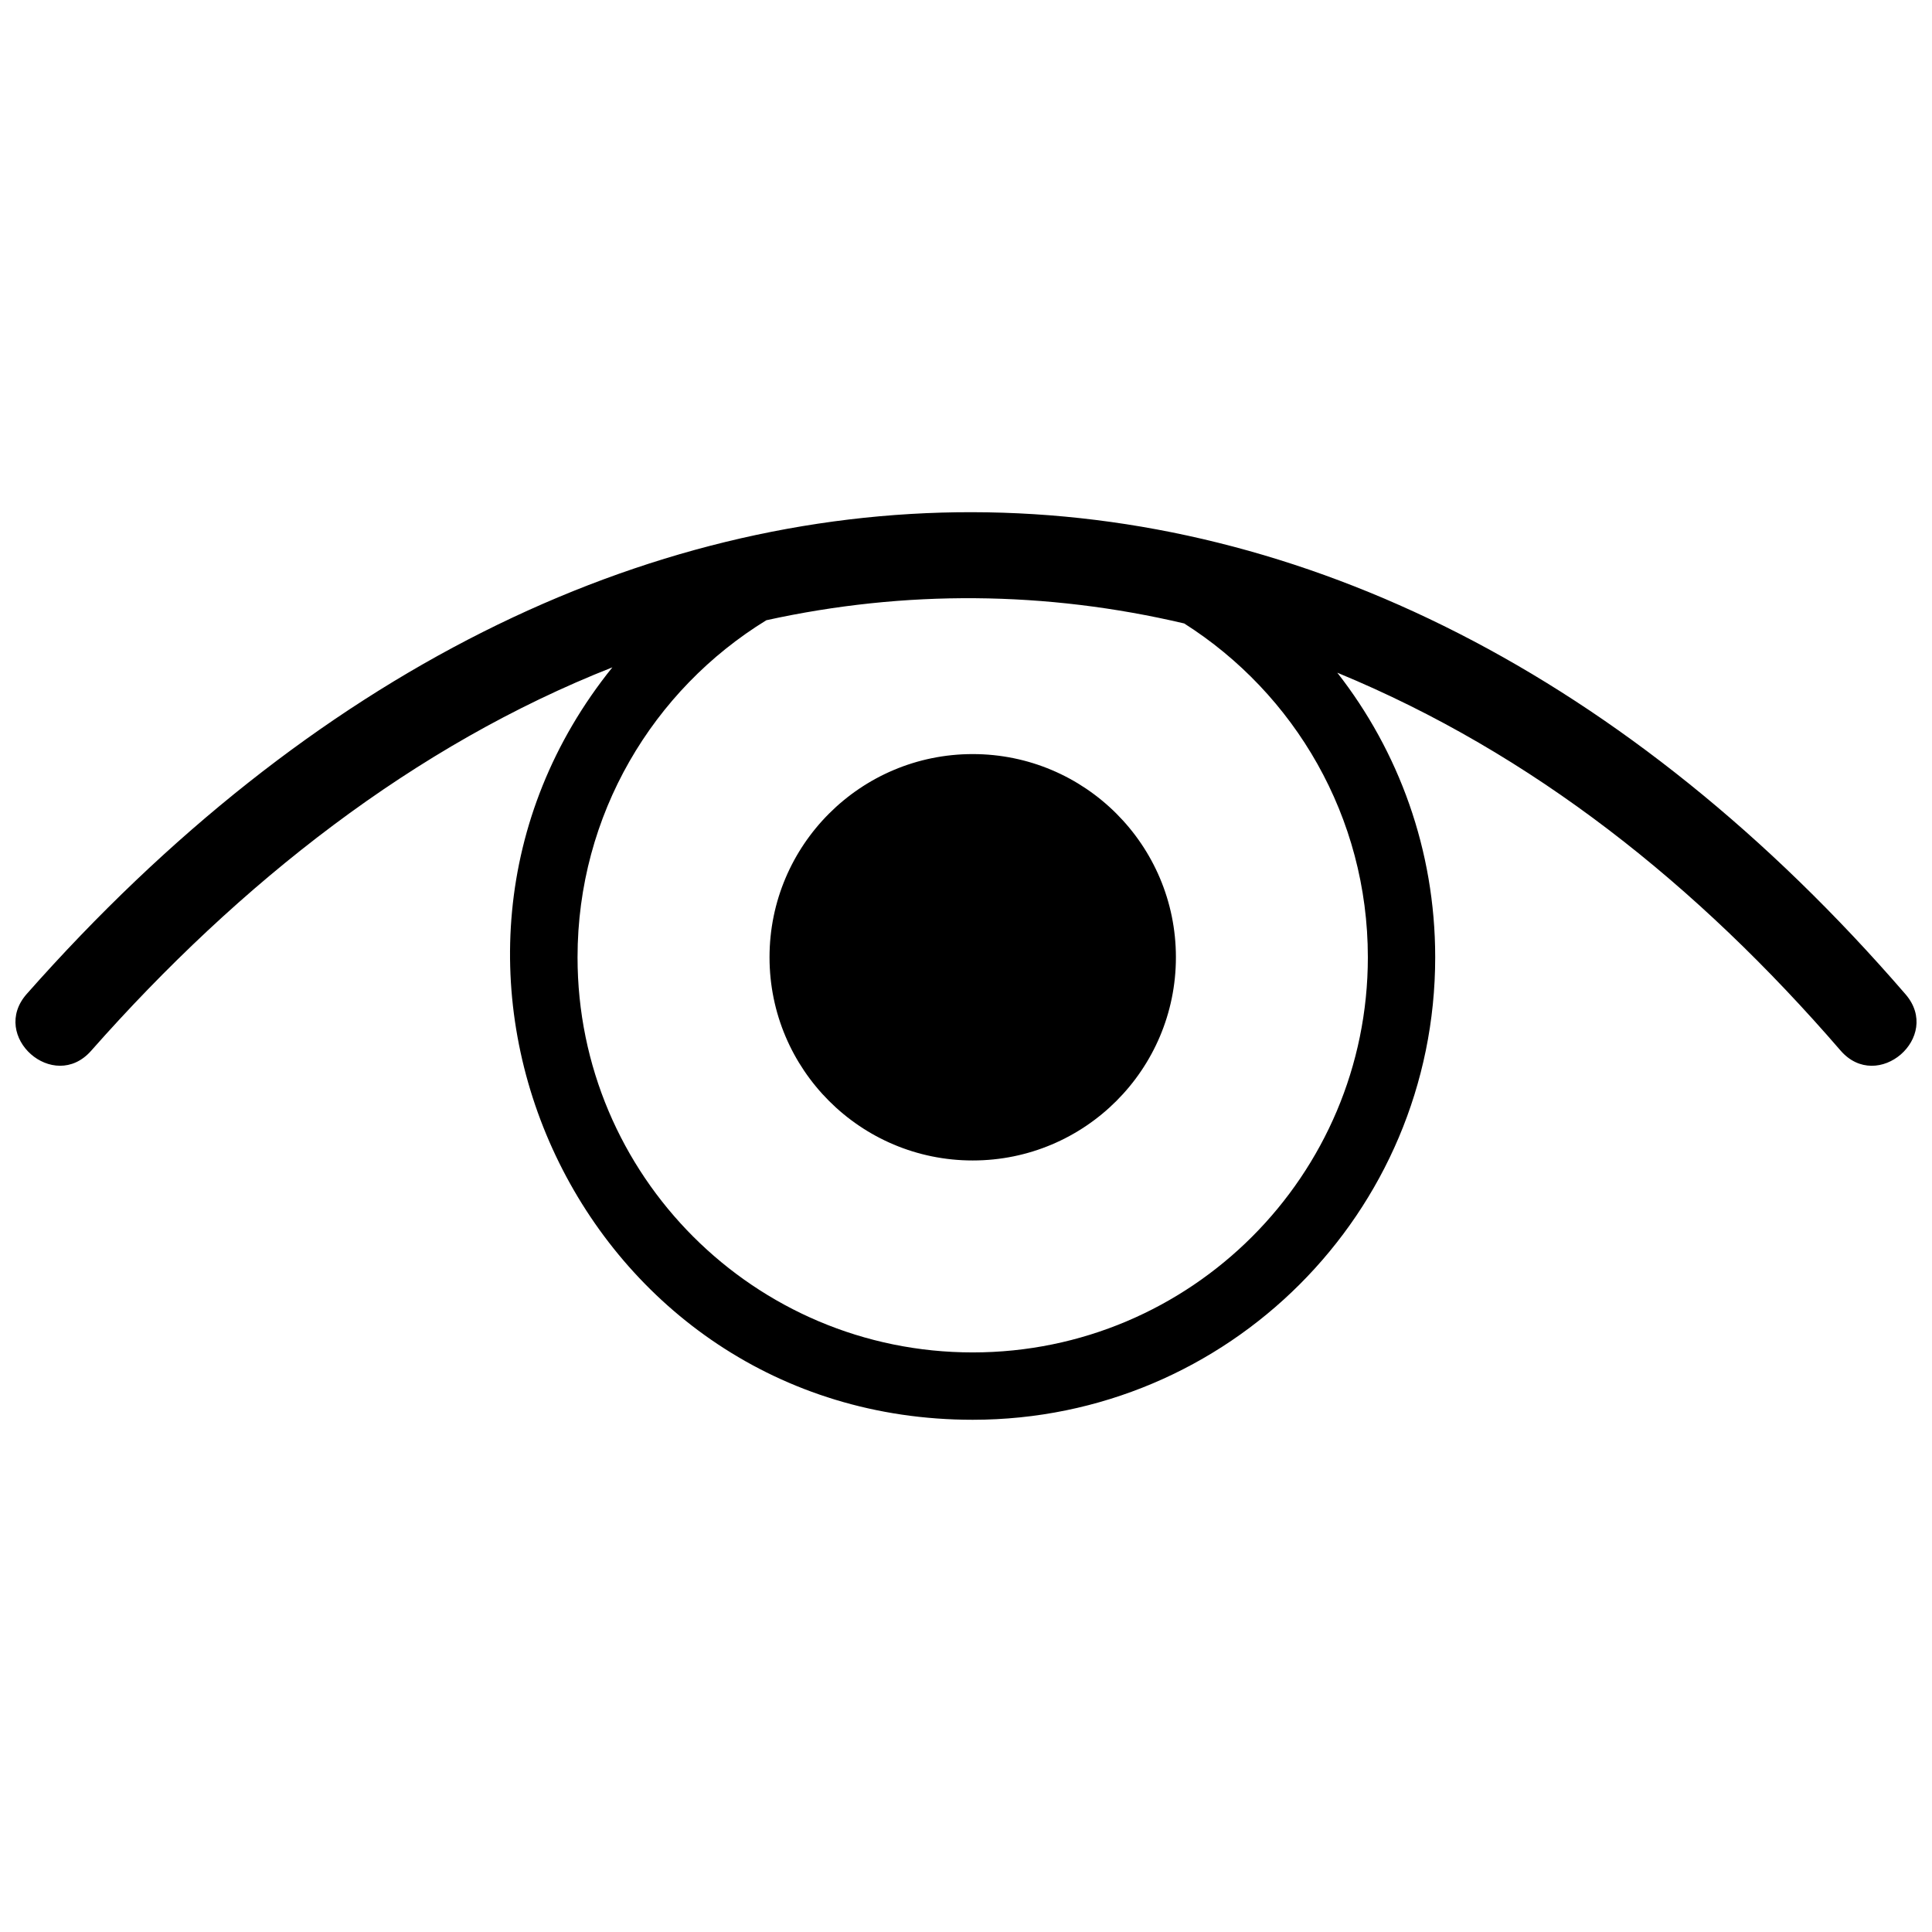 <?xml version="1.0" encoding="UTF-8"?>
<!-- Uploaded to: ICON Repo, www.svgrepo.com, Generator: ICON Repo Mixer Tools -->
<svg width="800px" height="800px" version="1.1" viewBox="144 144 512 512" xmlns="http://www.w3.org/2000/svg">
 <defs>
  <clipPath id="a">
   <path d="m148.09 279h503.81v242h-503.81z"/>
  </clipPath>
 </defs>
 <g clip-path="url(#a)">
  <path d="m401.78 343.84c29.738 0 53.848 24.109 53.848 53.848 0 29.738-24.109 53.848-53.848 53.848-29.738 0-53.848-24.109-53.848-53.848 0-29.738 24.109-53.848 53.848-53.848zm-233.64 78.641c-9.926 11.219-26.973-3.852-17.047-15.082 151-170.82 351.25-169.64 497.89 0.09 9.812 11.359-7.434 26.238-17.227 14.902-38.016-44.008-81.598-78.711-133.06-99.996l-0.297-0.125c16.254 20.797 25.945 46.973 25.945 75.414 0 67.695-54.875 122.57-122.57 122.57-103.39 0-159.41-120.07-95.488-199.4-52.391 20.641-98.711 56.977-138.15 101.63zm289.68-113.26c-36.637-8.617-73.961-8.93-110.73-0.852-30.016 18.414-50.035 51.527-50.035 89.316 0 57.836 46.883 104.72 104.72 104.72 57.832 0 104.72-46.883 104.72-104.72 0-37.215-19.418-69.891-48.672-88.465z" fill-rule="evenodd"/>
 </g>
</svg>